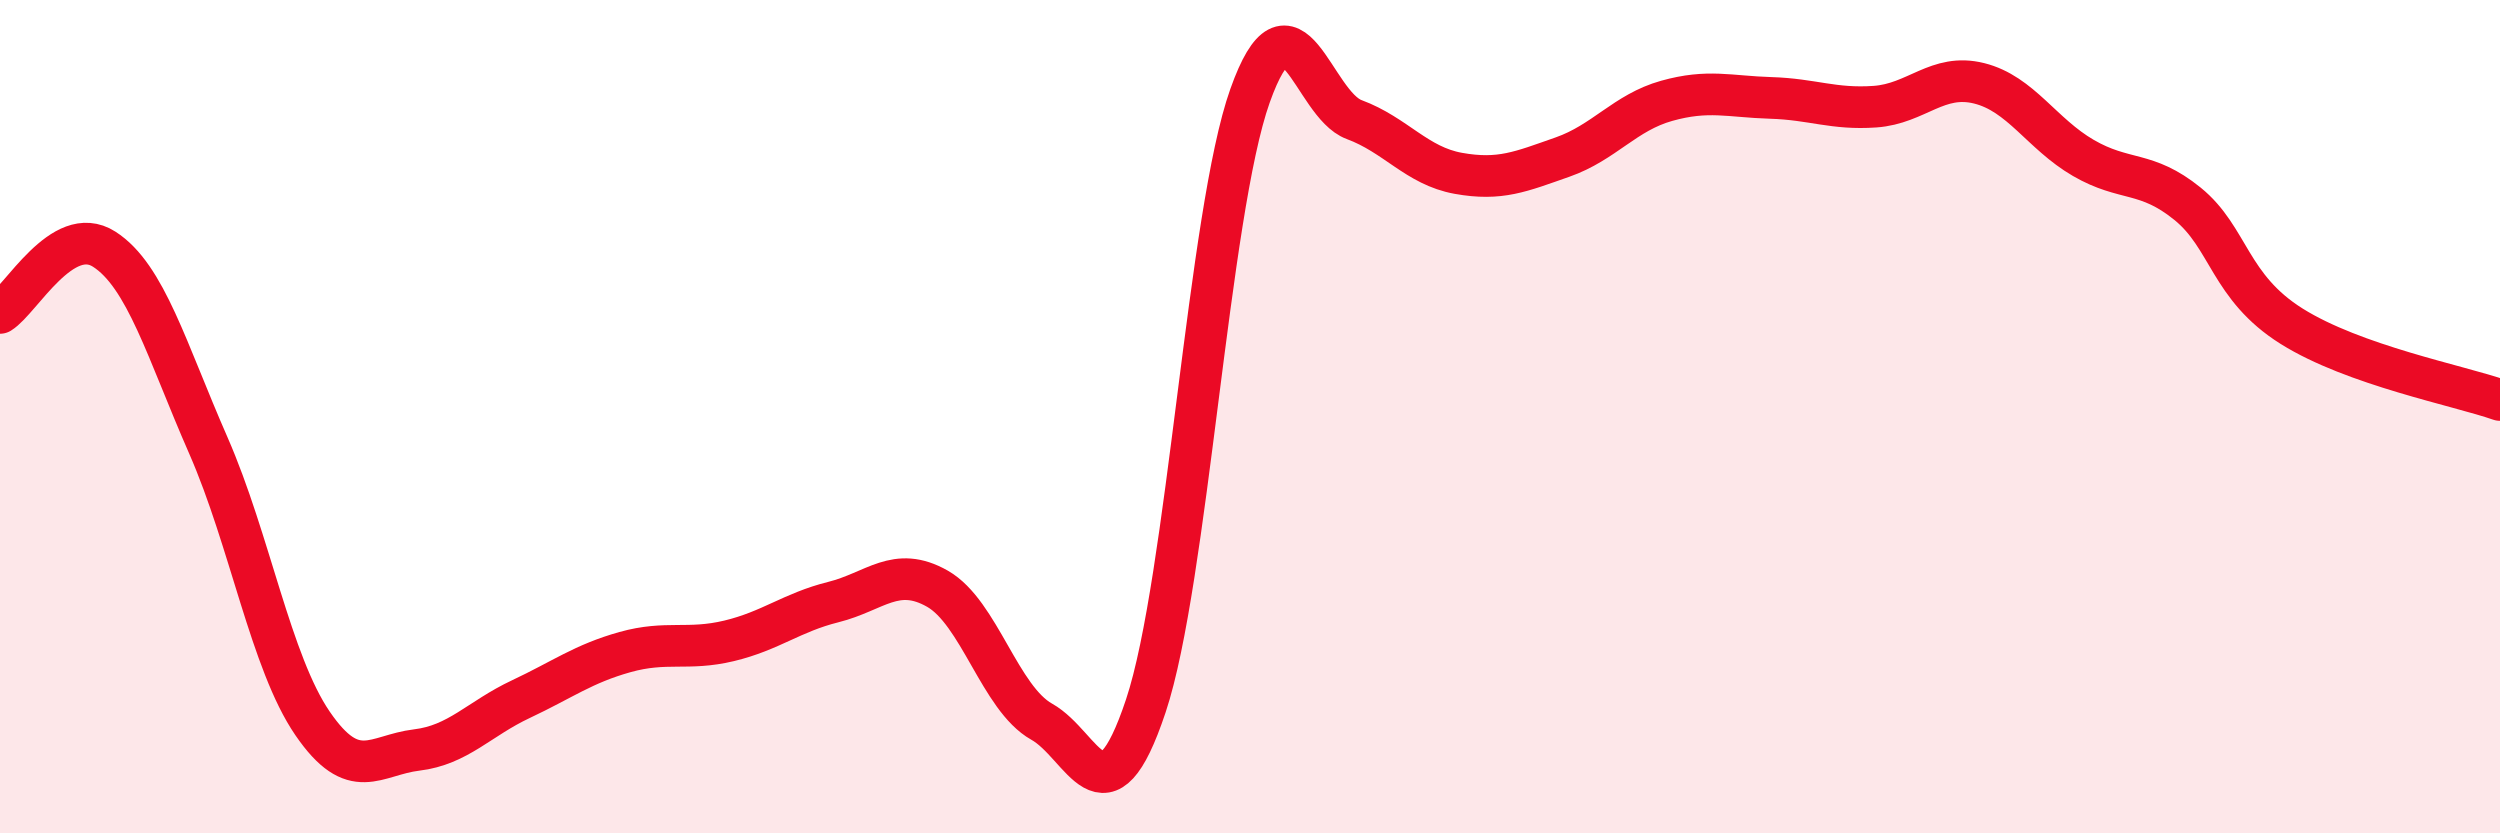 
    <svg width="60" height="20" viewBox="0 0 60 20" xmlns="http://www.w3.org/2000/svg">
      <path
        d="M 0,7.51 C 0.5,7.2 1.5,5.34 2.5,5.98 C 3.5,6.62 4,8.41 5,10.69 C 6,12.97 6.5,15.9 7.5,17.36 C 8.5,18.82 9,18.12 10,18 C 11,17.88 11.5,17.25 12.5,16.78 C 13.5,16.31 14,15.93 15,15.65 C 16,15.37 16.5,15.62 17.5,15.38 C 18.5,15.14 19,14.7 20,14.45 C 21,14.2 21.5,13.56 22.5,14.13 C 23.5,14.7 24,16.76 25,17.32 C 26,17.88 26.5,19.94 27.5,16.94 C 28.5,13.94 29,5.11 30,2.3 C 31,-0.51 31.5,2.5 32.5,2.87 C 33.5,3.24 34,3.98 35,4.16 C 36,4.34 36.5,4.12 37.5,3.77 C 38.5,3.42 39,2.7 40,2.42 C 41,2.14 41.5,2.32 42.5,2.35 C 43.5,2.38 44,2.63 45,2.56 C 46,2.49 46.5,1.75 47.5,2 C 48.5,2.25 49,3.21 50,3.79 C 51,4.37 51.5,4.08 52.5,4.89 C 53.5,5.7 53.5,6.89 55,7.83 C 56.5,8.77 59,9.25 60,9.6L60 20L0 20Z"
        fill="#EB0A25"
        opacity="0.1"
        stroke-linecap="round"
        stroke-linejoin="round"
      />
      <path
        d="M 0,7.51 C 0.5,7.2 1.5,5.34 2.5,5.98 C 3.5,6.62 4,8.41 5,10.69 C 6,12.97 6.5,15.9 7.5,17.36 C 8.5,18.82 9,18.12 10,18 C 11,17.88 11.5,17.25 12.5,16.78 C 13.5,16.31 14,15.93 15,15.65 C 16,15.37 16.5,15.62 17.5,15.38 C 18.5,15.14 19,14.7 20,14.45 C 21,14.2 21.5,13.56 22.5,14.13 C 23.5,14.7 24,16.76 25,17.32 C 26,17.88 26.5,19.94 27.5,16.94 C 28.5,13.94 29,5.11 30,2.3 C 31,-0.51 31.5,2.5 32.5,2.87 C 33.5,3.24 34,3.98 35,4.16 C 36,4.34 36.5,4.12 37.5,3.77 C 38.5,3.42 39,2.7 40,2.42 C 41,2.14 41.5,2.32 42.5,2.35 C 43.5,2.38 44,2.63 45,2.56 C 46,2.49 46.5,1.75 47.5,2 C 48.5,2.25 49,3.21 50,3.79 C 51,4.37 51.5,4.08 52.5,4.89 C 53.5,5.7 53.5,6.89 55,7.83 C 56.5,8.77 59,9.25 60,9.6"
        stroke="#EB0A25"
        stroke-width="1"
        fill="none"
        stroke-linecap="round"
        stroke-linejoin="round"
      />
    </svg>
  